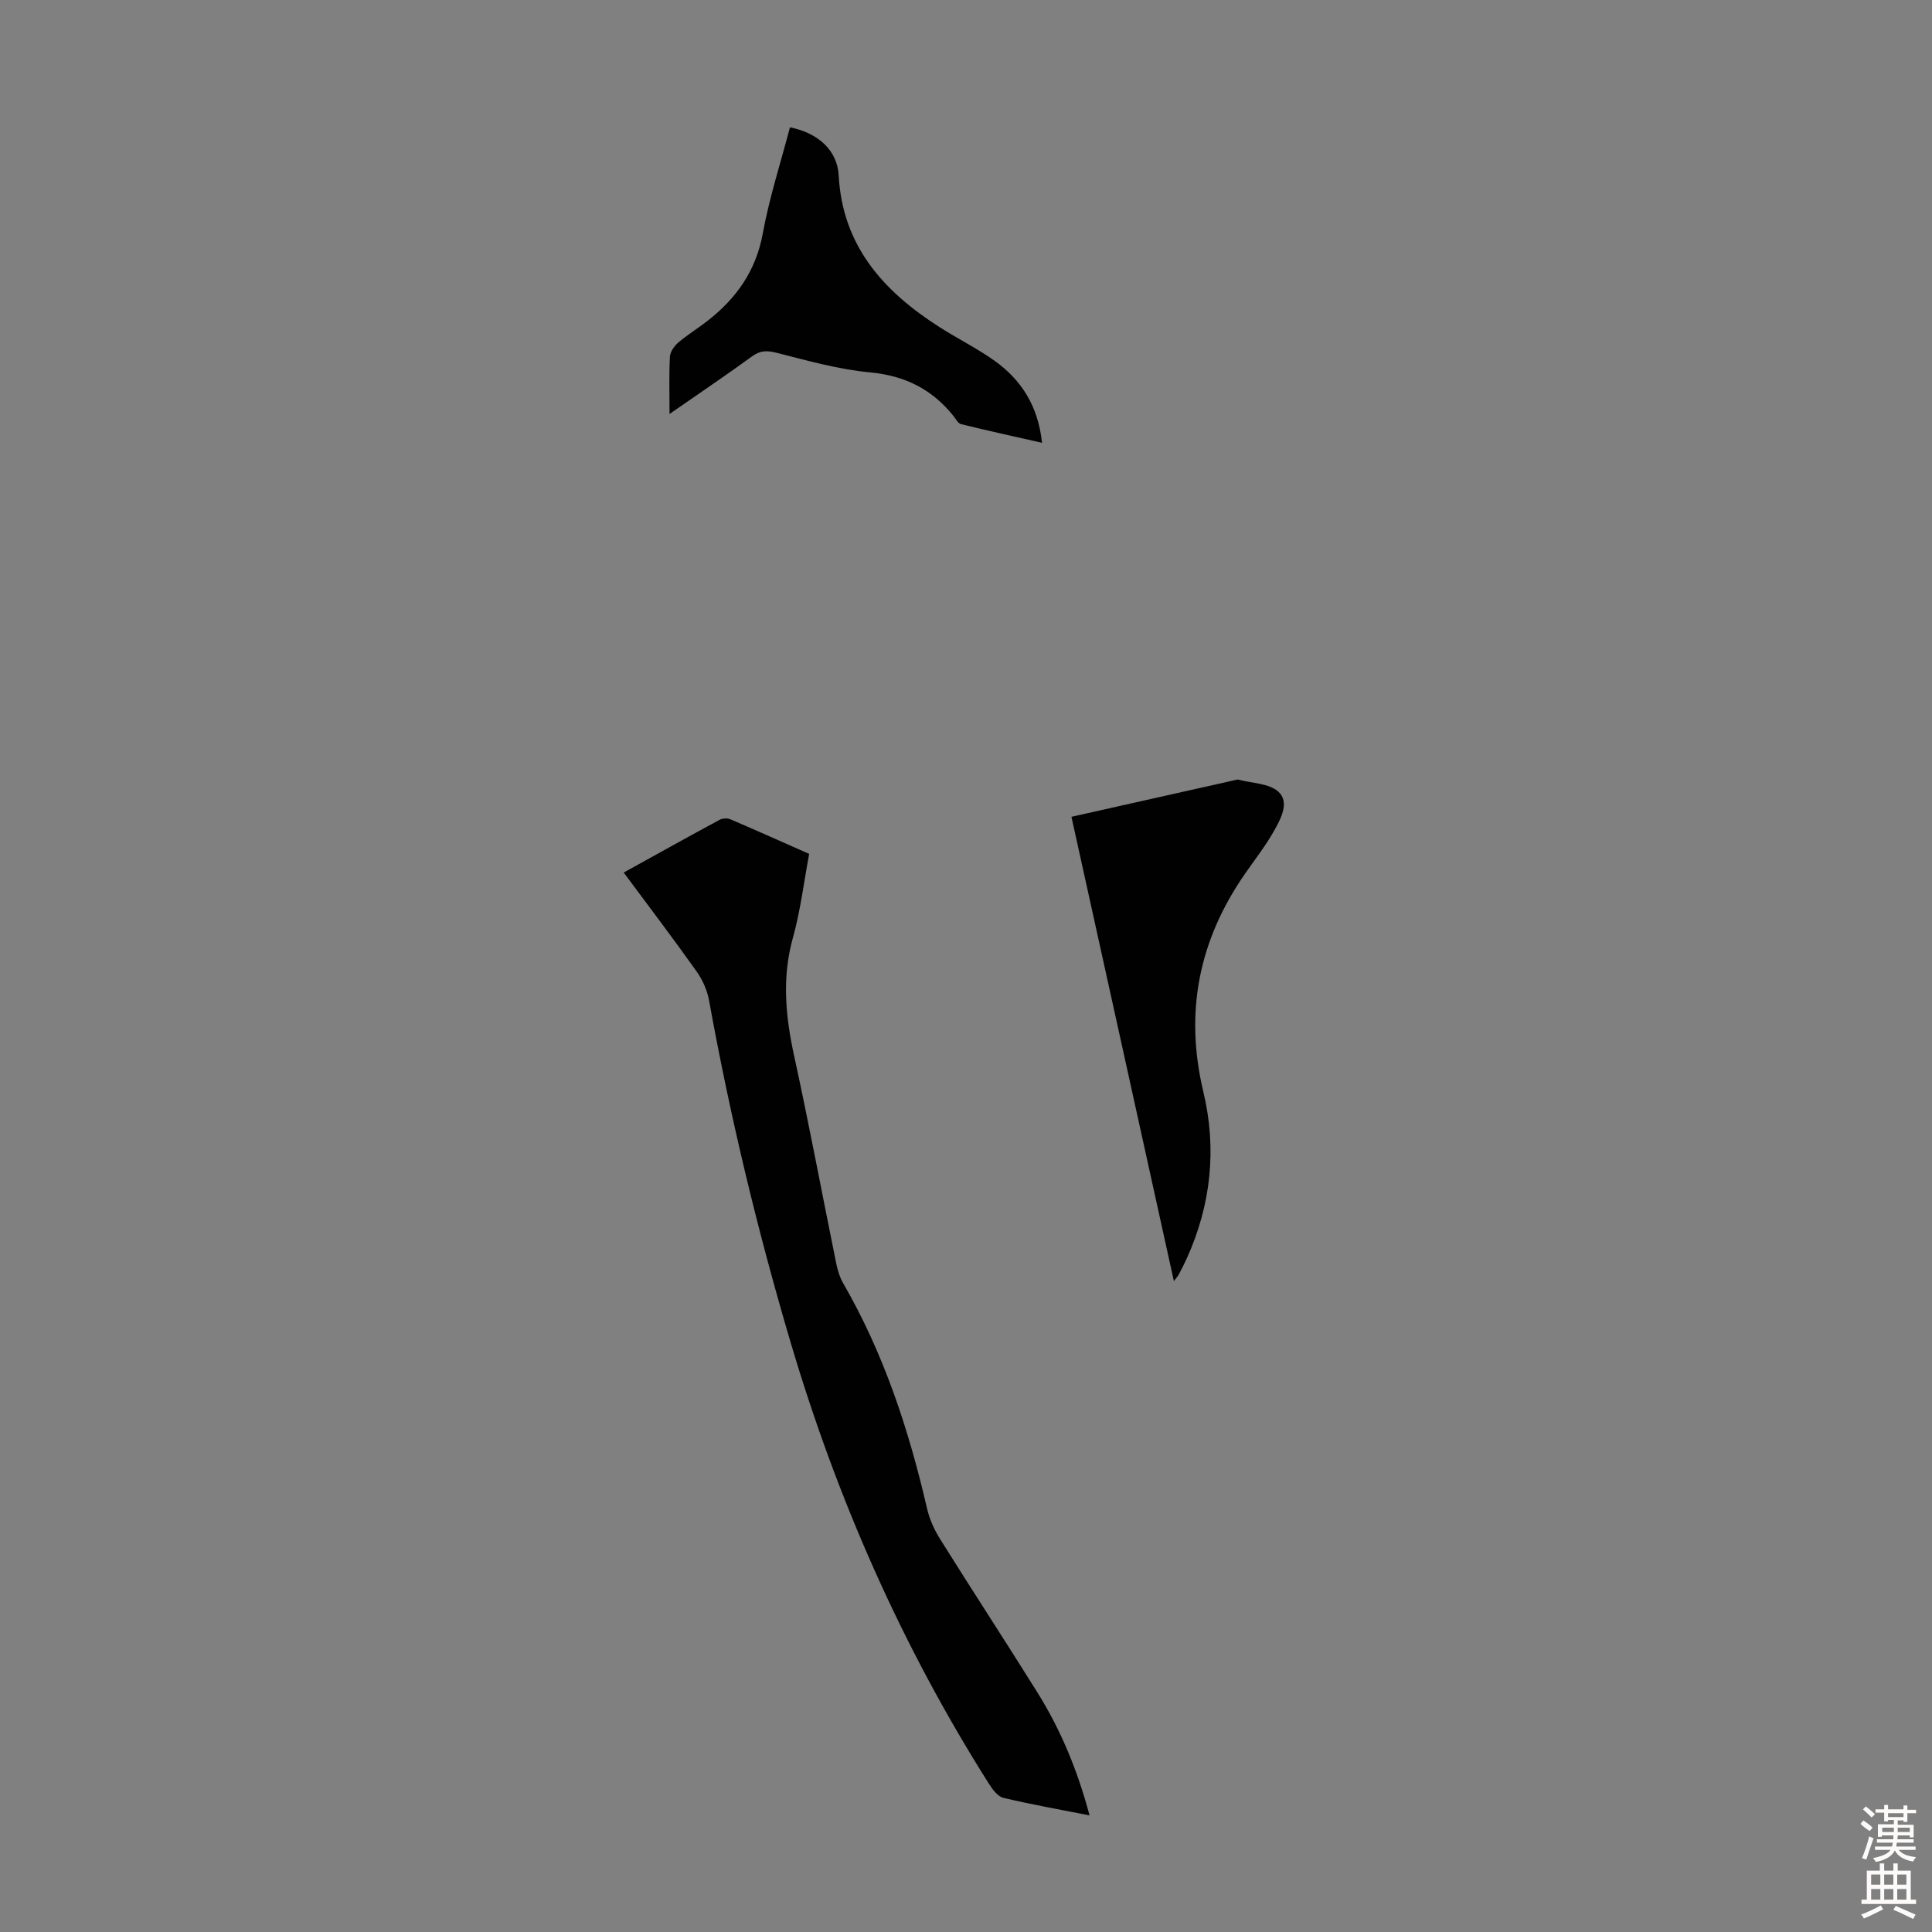 <svg enable-background="new 0 0 400 400" viewBox="0 0 400 400" xmlns="http://www.w3.org/2000/svg"><rect x="0" y="0" width="400" height="400" fill="#808080" stroke="none"/><g fill="#010102"><path d="m225.58 375.86c-6.31-1.25-12.12-2.27-17.86-3.64-1.15-.28-2.22-1.72-2.95-2.87-18.06-28.52-31.51-59.09-41.09-91.45-6.89-23.28-12.54-46.84-16.87-70.73-.38-2.1-1.33-4.27-2.57-6.02-4.84-6.82-9.91-13.49-15.11-20.5 6.79-3.75 13.3-7.38 19.86-10.92.6-.32 1.59-.38 2.22-.11 5.42 2.32 10.8 4.73 16.32 7.17-1.12 5.97-1.81 11.78-3.36 17.34-2.31 8.26-1.54 16.24.24 24.44 3.12 14.3 5.81 28.7 8.73 43.05.29 1.4.73 2.85 1.44 4.08 8.41 14.56 13.59 30.31 17.35 46.61.51 2.23 1.52 4.45 2.74 6.39 6.64 10.62 13.5 21.1 20.13 31.73 4.82 7.73 8.29 16.07 10.78 25.43z"/><path d="m221.83 169.11c11.71-2.63 22.81-5.12 33.92-7.61.22-.05.46-.14.66-.08 2.83.76 6.37.75 8.28 2.51 2.34 2.15.51 5.56-.89 8.05-1.74 3.1-3.96 5.94-6 8.87-9.6 13.8-12.6 28.72-8.65 45.24 2.8 11.72 1.59 23.34-3.43 34.43-.51 1.12-1.07 2.21-1.64 3.3-.2.38-.5.7-1.04 1.42-7.09-32.21-14.12-64.02-21.21-96.13z"/><path d="m138.62 85.71c0-4.49-.12-8.18.08-11.86.06-1.01.89-2.21 1.71-2.91 1.95-1.66 4.17-3.01 6.19-4.6 5.9-4.64 9.91-10.29 11.32-17.98 1.36-7.44 3.72-14.69 5.63-22 5.88 1.17 9.81 4.79 10.09 9.96.79 14.6 9.26 23.97 20.79 31.35 3.76 2.41 7.81 4.41 11.44 6.99 5.6 3.99 9.07 9.41 9.87 17.02-5.81-1.32-11.31-2.52-16.78-3.87-.62-.15-1.07-1.08-1.56-1.69-4.43-5.53-10.03-8.34-17.24-9.02-6.5-.61-12.9-2.41-19.26-4.03-2.03-.52-3.44-.57-5.18.7-5.42 3.94-10.96 7.67-17.1 11.94z"/></g><path d="m385.2 377.6.6-.7c.6.4 1.3.9 1.9 1.5l-.6.7c-.8-.5-1.4-1-1.9-1.5zm.3 7.1c.6-1.4 1.1-2.9 1.5-4.5.3.1.6.3.9.4-.5 1.4-1 2.9-1.5 4.4zm.2-10.1.6-.6c.7.5 1.3 1.1 1.9 1.6l-.7.7c-.6-.6-1.2-1.2-1.8-1.7zm8.4-.8h.8v.9h1.8v.7h-1.8v1.8h-.8v-.3h-1.2v.9h3.3v2.6h-.8v-.4h-2.5c0 .3 0 .6-.1.8h3.4v.7h-3.5c0 .3-.1.6-.1.8h4v.7h-3.5c.7.9 1.9 1.3 3.6 1.5-.2.2-.4.5-.6.9-1.9-.3-3.2-1.1-3.8-2.3-.5 1.1-1.8 2-3.9 2.4-.2-.3-.4-.5-.6-.8 1.9-.4 3.1-.9 3.6-1.7h-3.2v-.7h3.5c.1-.2.1-.5.2-.8h-3.3v-.7h3.4c0-.2 0-.5 0-.8h-2.4v.3h-.8v-2.6h3.3v-.9h-1.2v.3h-.8v-1.8h-1.8v-.7h1.8v-.9h.8v.9h3.2zm-4.4 5.5h2.4c0-.3 0-.6 0-.9h-2.4zm1.2-3.1h3.2v-.8h-3.2zm4.4 2.2h-2.4v.9h2.5v-.9z" fill="#fcfbfa"/><path d="m389.2 385.8h.9v1.5h1.9v-1.5h.9v1.5h2.7v6h1.1v.9h-11.3v-.9h1.1v-6h2.7zm.2 8.7.5.8c-1.2.6-2.5 1.3-4 1.9-.2-.3-.3-.6-.6-.8 1.6-.6 3-1.3 4.1-1.9zm-2-4.3h1.9v-2.1h-1.9zm0 3.1h1.9v-2.2h-1.9zm2.7-3.1h1.9v-2.1h-1.9zm0 3.1h1.9v-2.2h-1.9zm2.4 1.3c1.4.6 2.7 1.2 4.1 1.8l-.5.9c-1.5-.7-2.8-1.4-4.1-1.9zm2.2-6.5h-1.9v2.1h1.9zm-1.9 5.2h1.9v-2.2h-1.9z" fill="#fcfbfa"/></svg>